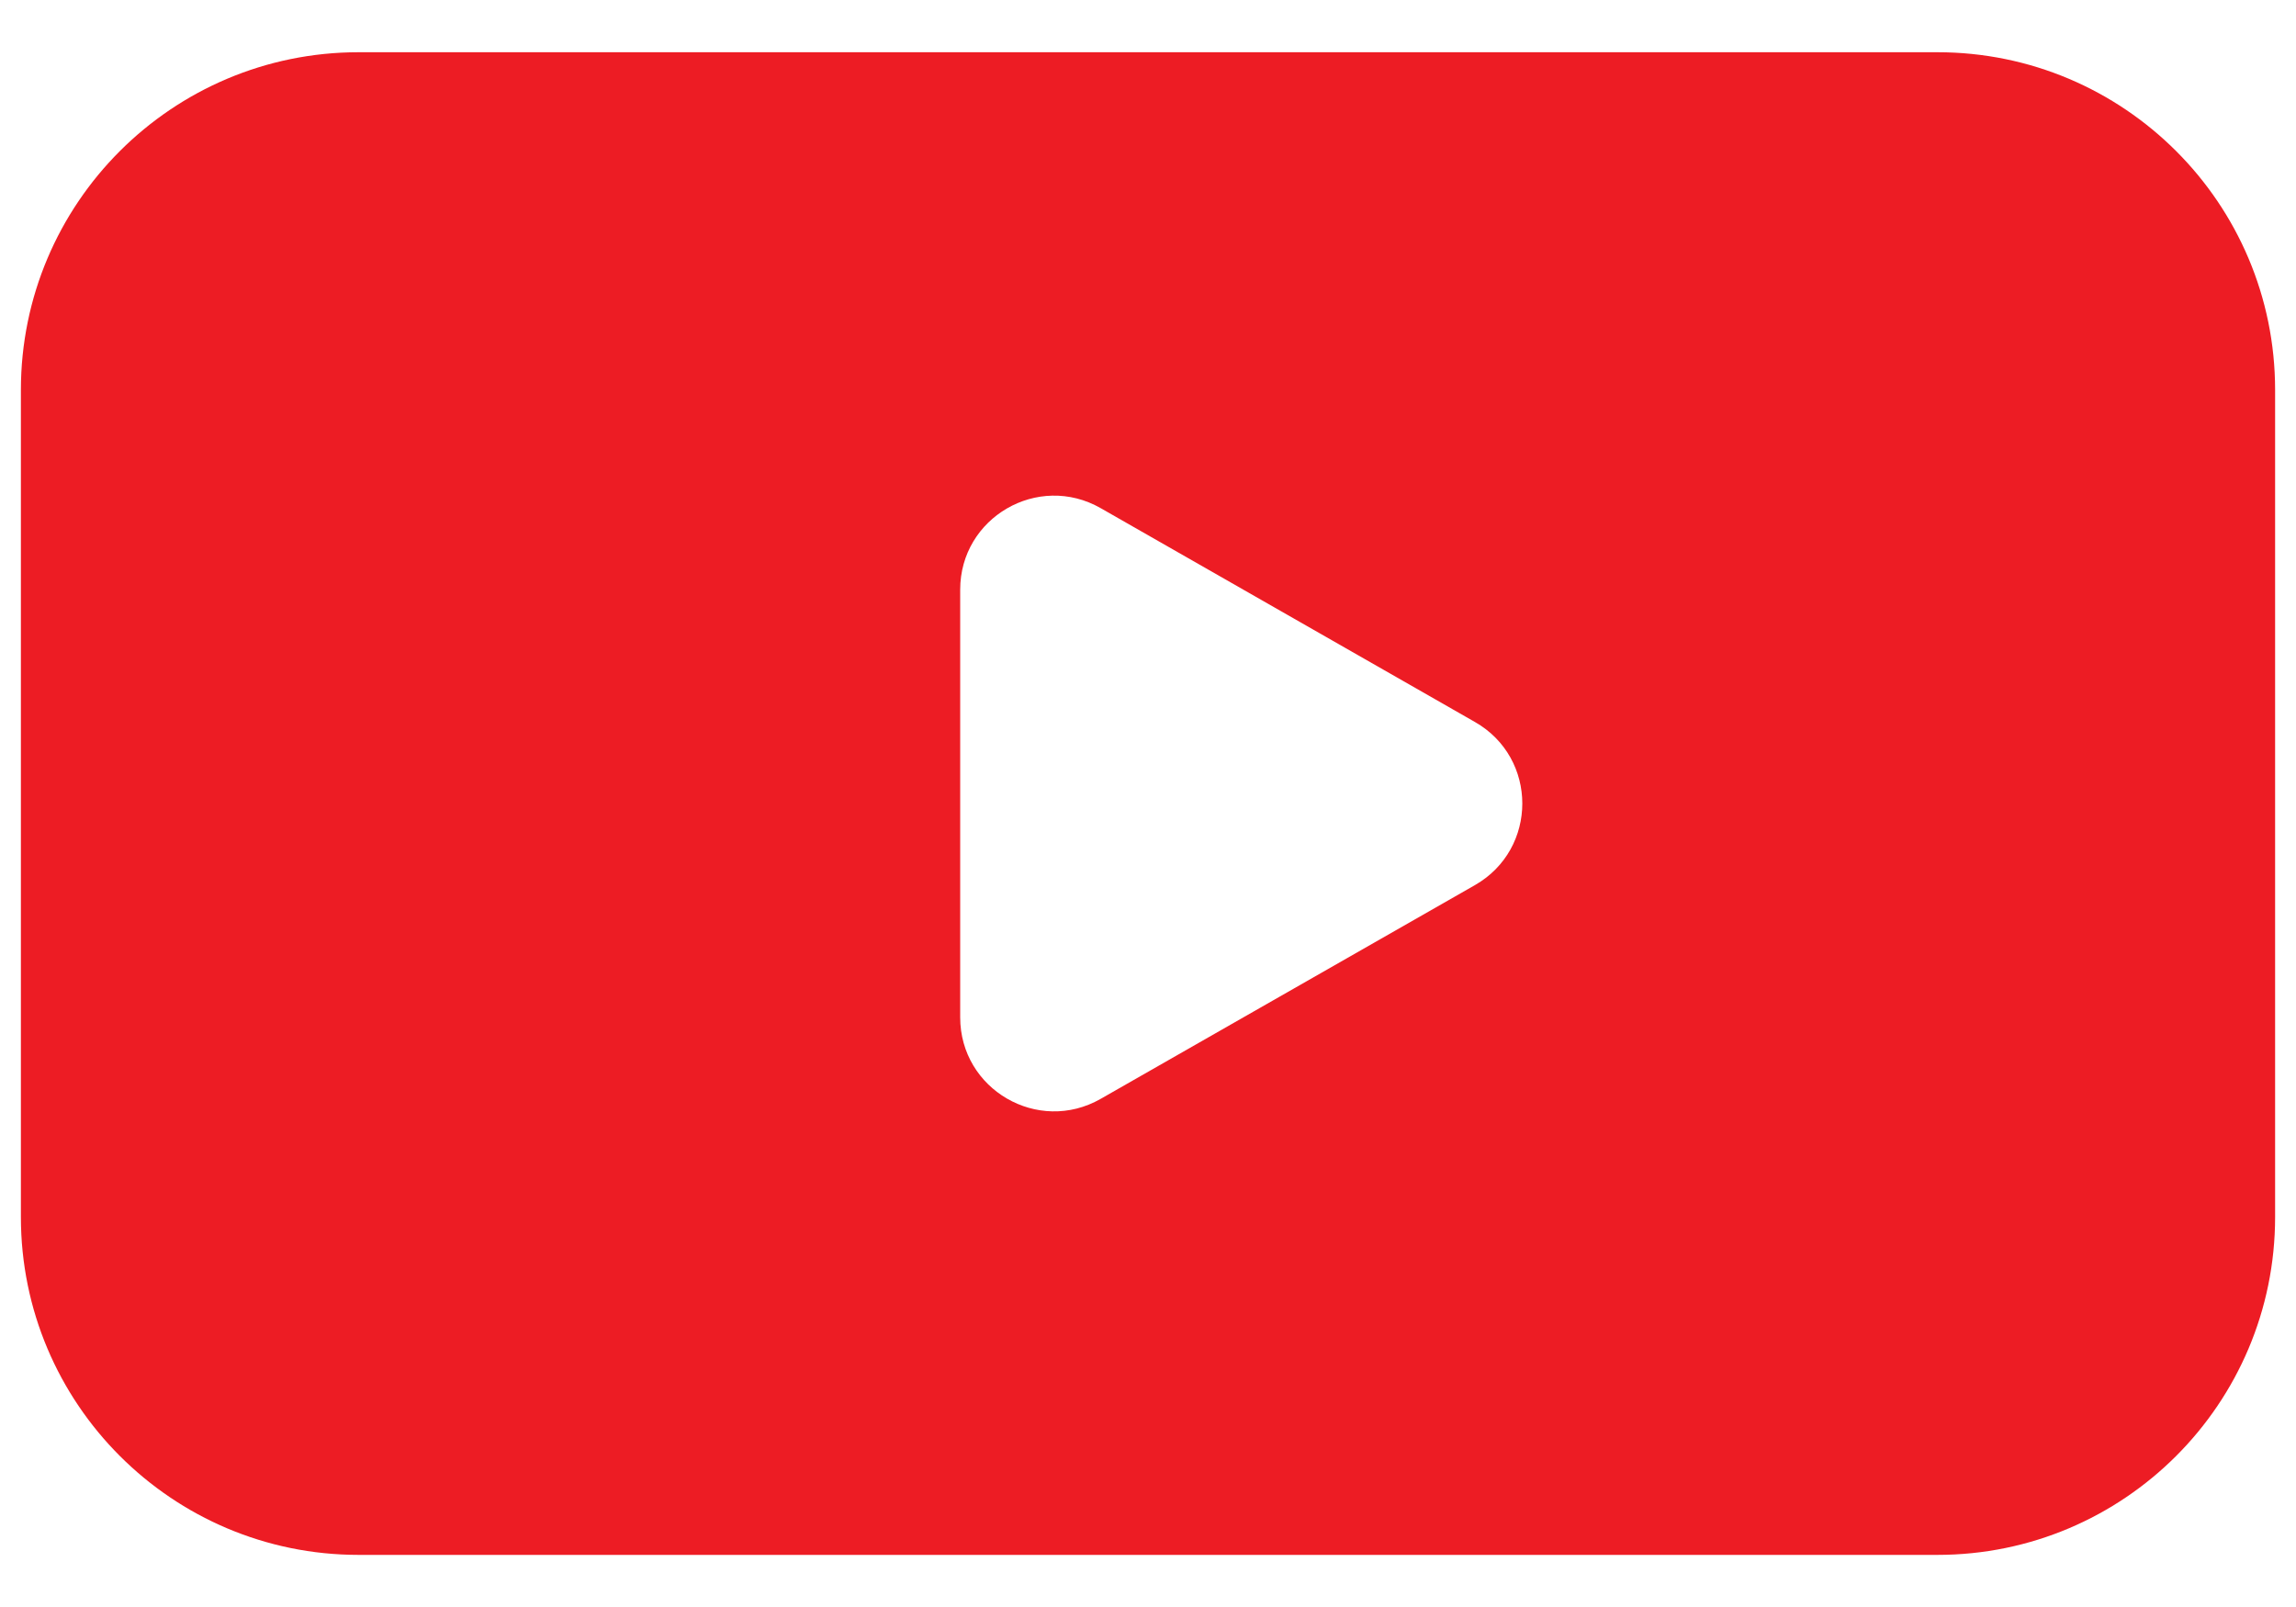 <svg width="20" height="14" viewBox="0 0 20 14" fill="none" xmlns="http://www.w3.org/2000/svg">
<path fill-rule="evenodd" clip-rule="evenodd" d="M19.818 3.397C19.818 1.772 18.501 0.455 16.876 0.455H3.124C1.499 0.455 0.182 1.772 0.182 3.397V10.603C0.182 12.228 1.499 13.546 3.124 13.546H16.876C18.501 13.546 19.818 12.228 19.818 10.603V3.397ZM12.848 7.711L9.588 9.573C9.042 9.885 8.364 9.491 8.364 8.863V5.137C8.364 4.509 9.042 4.115 9.588 4.427L12.848 6.29C13.398 6.604 13.398 7.396 12.848 7.711Z" fill="#ED1C24"/>
</svg>
